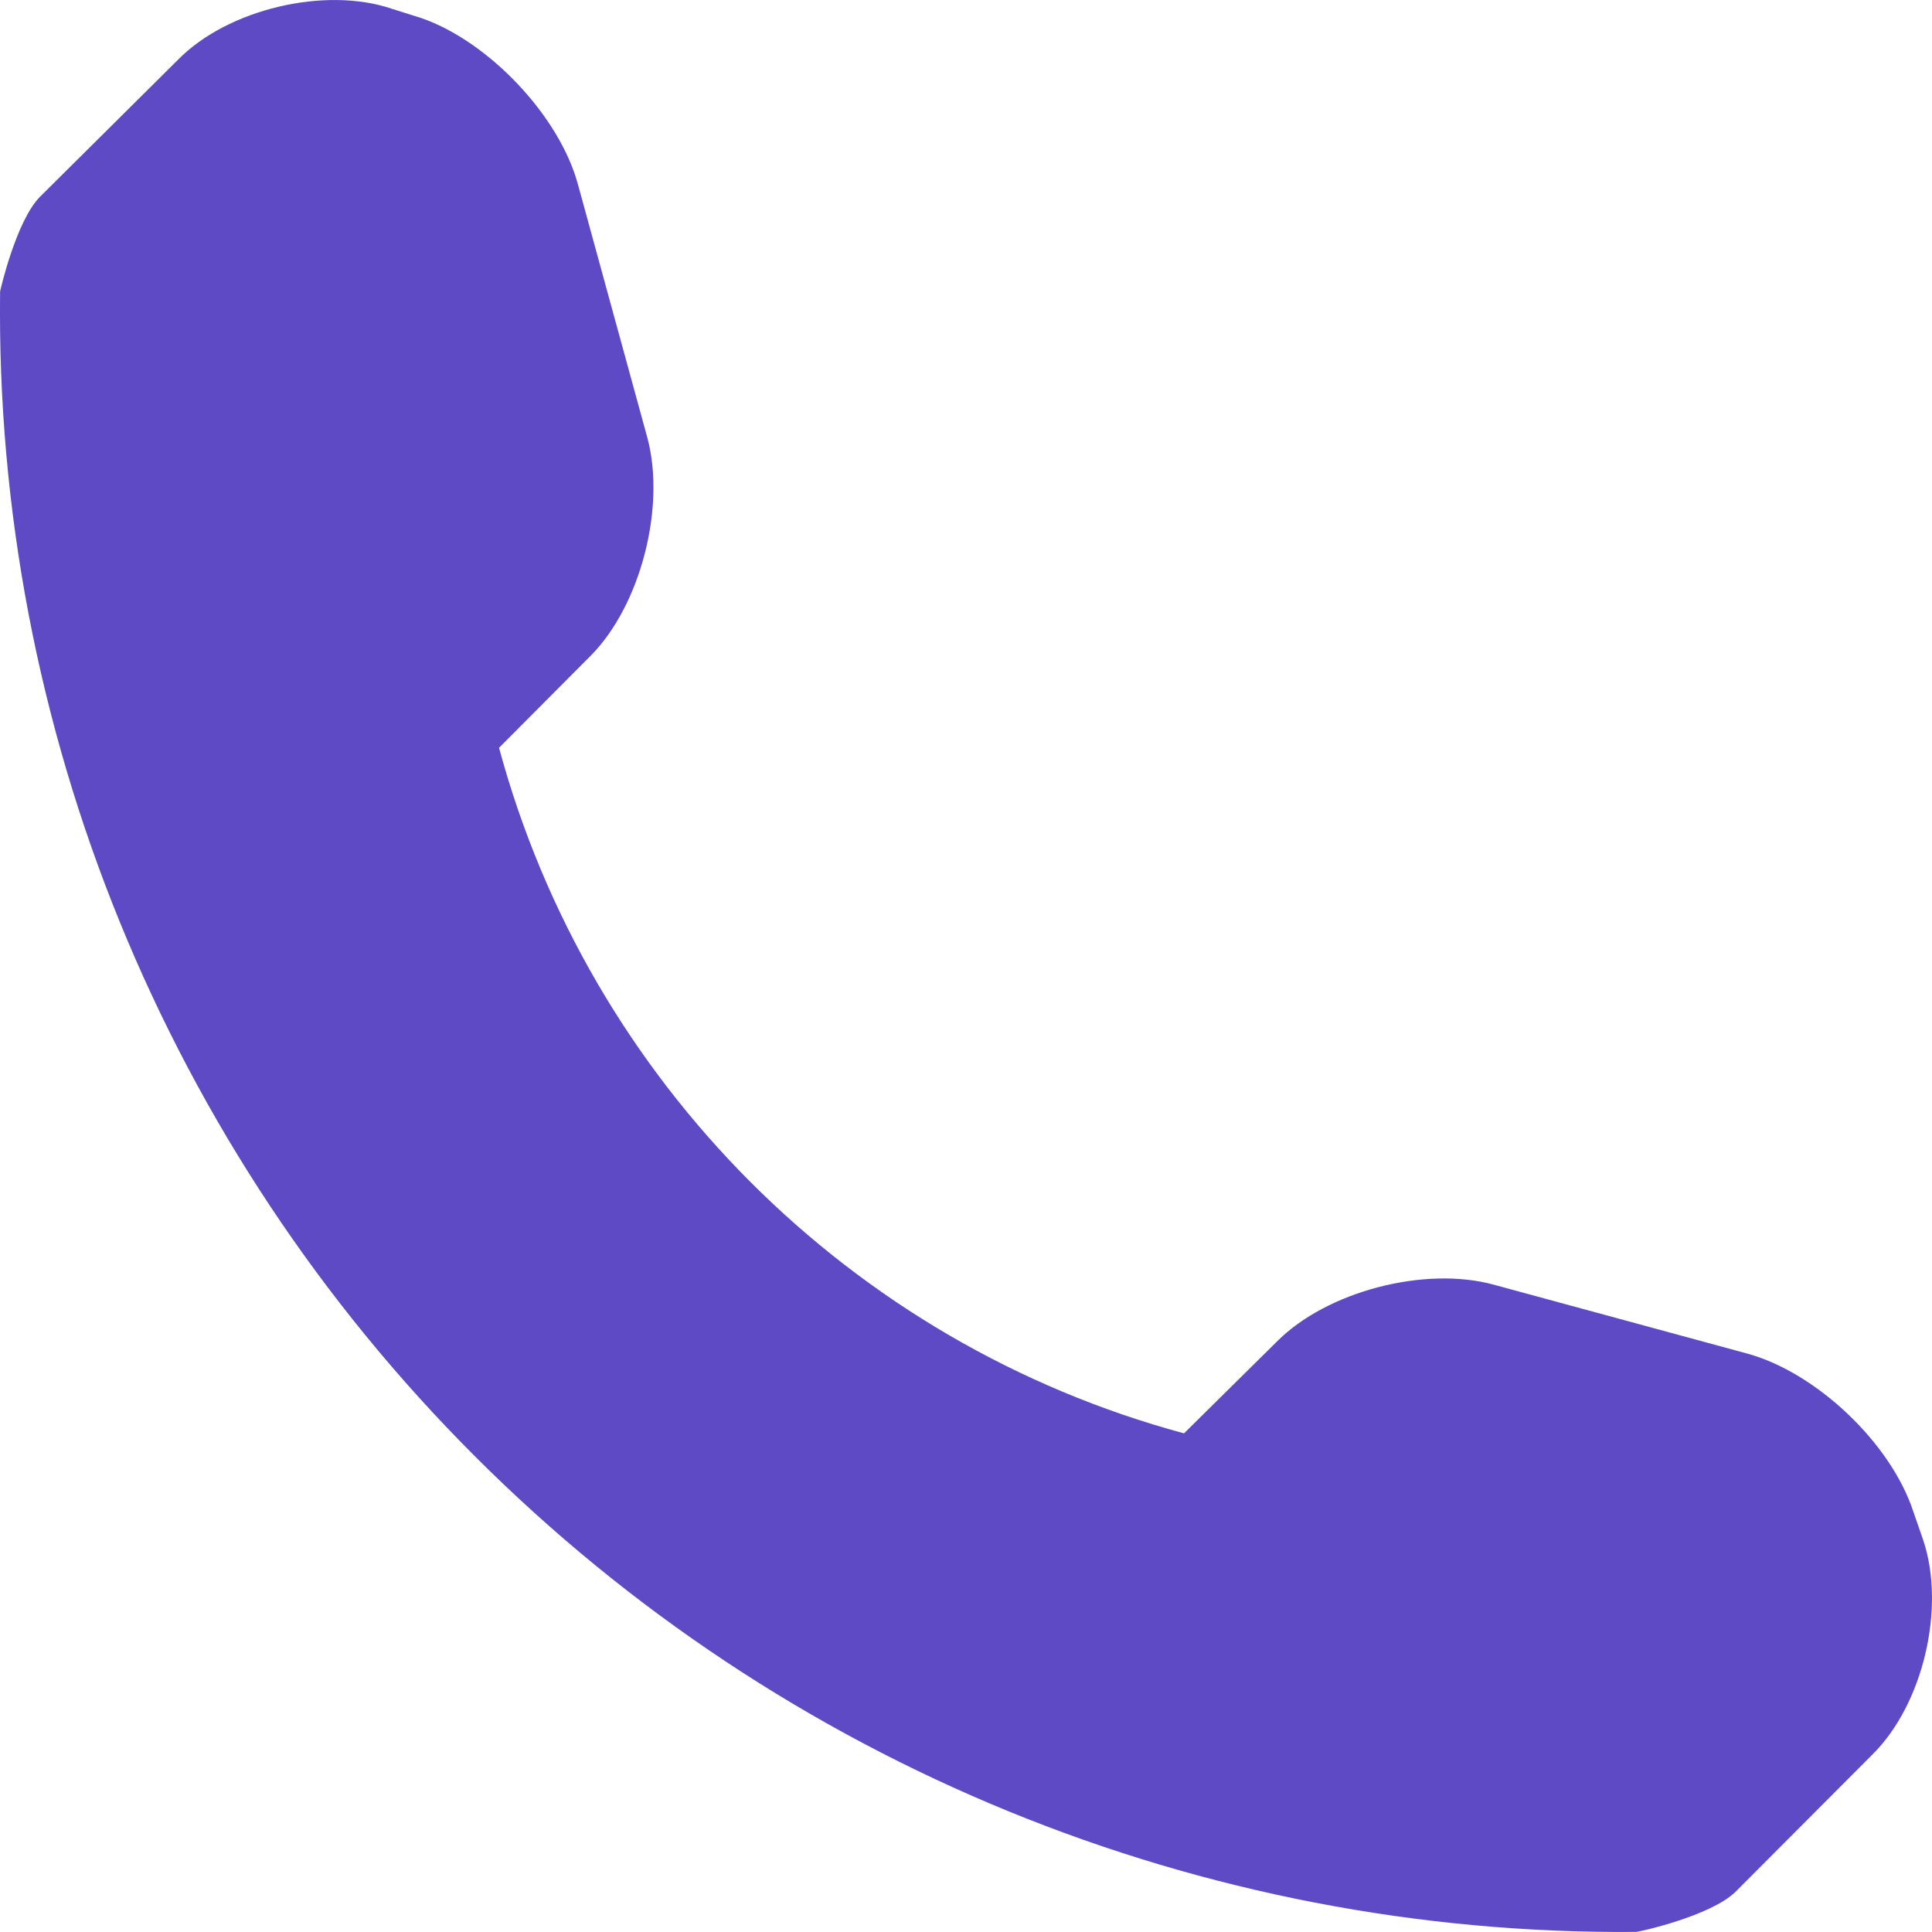 <svg width="20" height="20" viewBox="0 0 20 20" fill="none" xmlns="http://www.w3.org/2000/svg">
<path d="M19.91 15.946L19.805 15.643C19.572 14.939 18.807 14.212 18.094 14.014L15.463 13.299C14.752 13.104 13.735 13.366 13.216 13.89L12.257 14.838C8.807 13.907 6.099 11.193 5.166 7.741L6.114 6.789C6.631 6.268 6.892 5.253 6.703 4.537L5.984 1.913C5.792 1.199 5.058 0.429 4.364 0.188L4.063 0.093C3.366 -0.147 2.355 0.096 1.843 0.618L0.41 2.041C0.164 2.295 0.001 3.013 0.001 3.017C-0.055 7.534 1.722 11.886 4.92 15.079C8.108 18.267 12.44 20.039 16.937 19.999C16.965 19.999 17.707 19.836 17.965 19.585L19.384 18.162C19.91 17.642 20.142 16.642 19.91 15.946Z" fill="#5E4AC5"/>
</svg>
